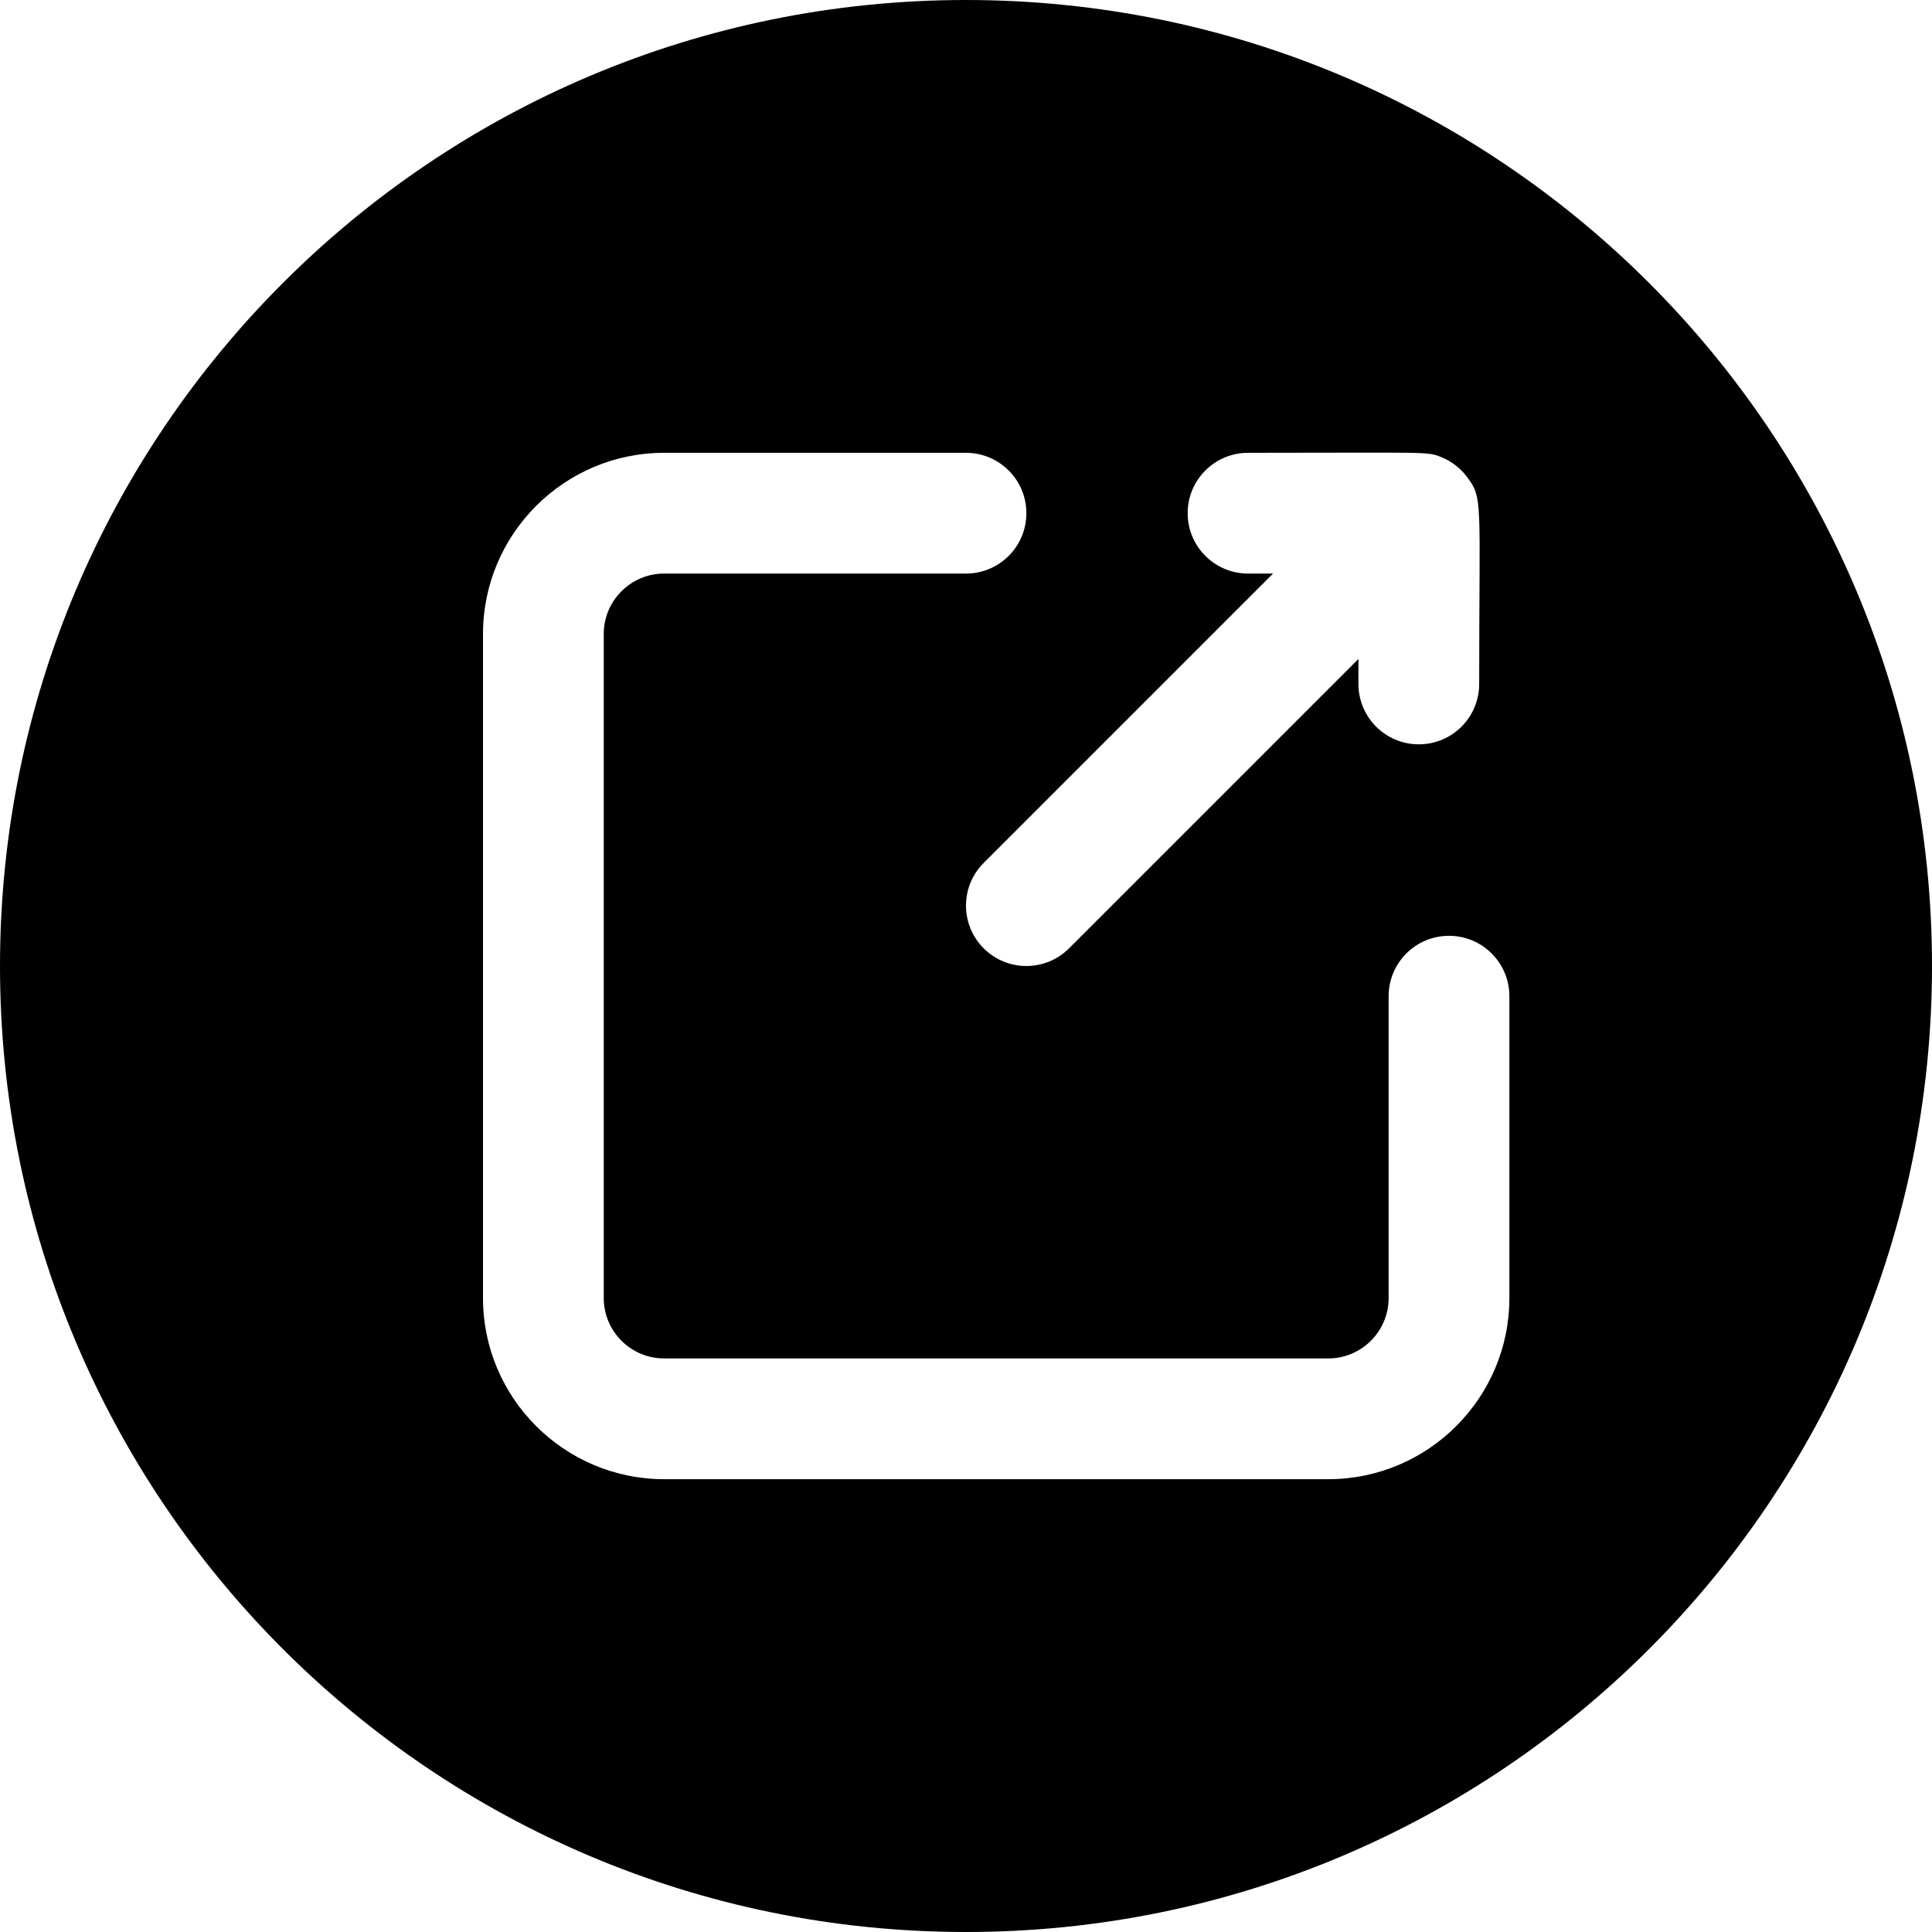 <svg id="Layer_1" enable-background="new 0 0 512 512" height="512" viewBox="0 0 512 512" width="512" xmlns="http://www.w3.org/2000/svg"><path d="m256 0c-141.385 0-256 114.615-256 256s114.615 256 256 256 256-114.615 256-256-114.615-256-256-256zm74.745 120c48.591 0 47.414-.424 51.379 1.219 2.601 1.078 4.859 2.791 6.665 5.195 4.293 5.717 3.211 6.088 3.211 54.841 0 8.836-7.164 16-16 16s-16-7.164-16-16v-6.628l-76.687 76.687c-6.247 6.248-16.379 6.249-22.627 0-6.249-6.248-6.249-16.379 0-22.627l76.687-76.687h-6.628c-8.836 0-16-7.164-16-16s7.164-16 16-16zm69.255 224c0 26.467-21.533 48-48 48h-176c-26.467 0-48-21.533-48-48v-176c0-26.467 21.533-48 48-48h80c8.836 0 16 7.164 16 16s-7.164 16-16 16h-80c-8.822 0-16 7.178-16 16v176c0 8.822 7.178 16 16 16h176c8.822 0 16-7.178 16-16v-80c0-8.836 7.164-16 16-16s16 7.164 16 16z"/></svg>